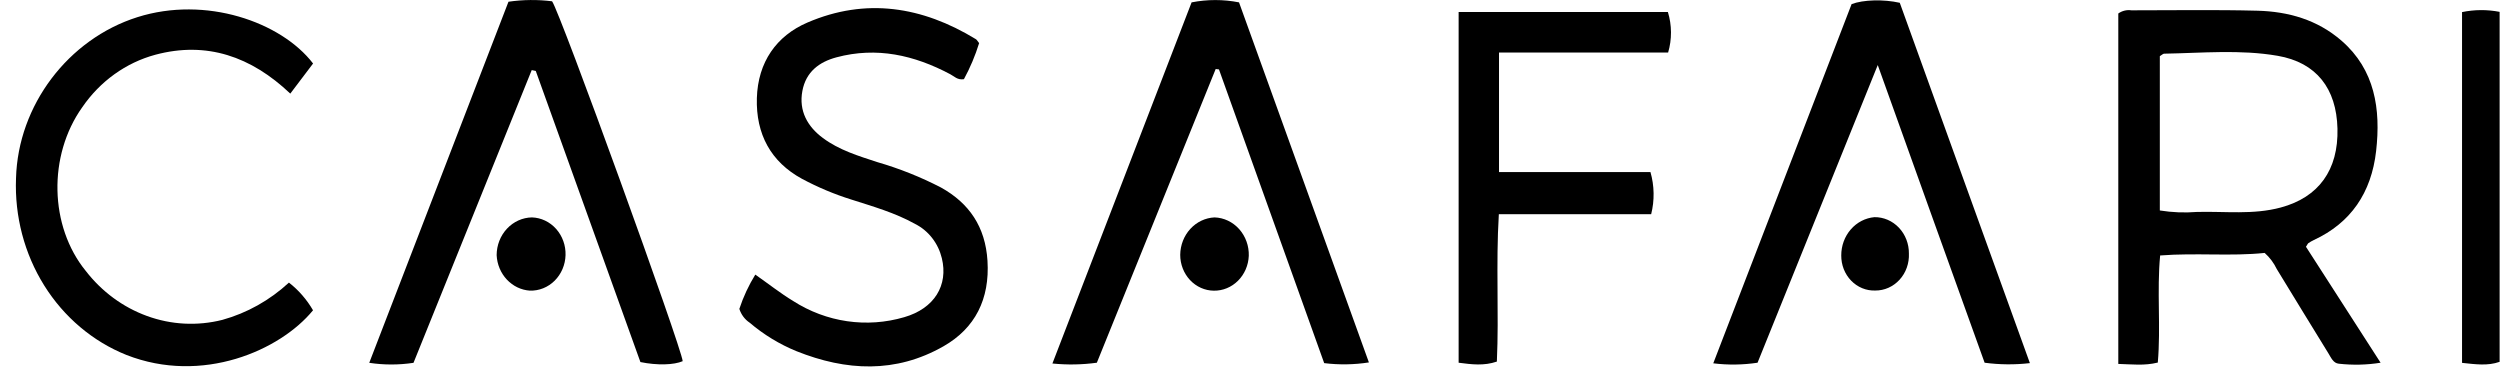 <svg xmlns="http://www.w3.org/2000/svg" width="157" height="24" viewBox="0 0 157 24" fill="none"><path d="M149.501 22.779C148.633 22.919 147.752 22.939 146.879 22.841C146.53 22.81 146.392 22.461 146.224 22.19C145.135 20.426 144.056 18.657 142.979 16.893C142.793 16.506 142.535 16.163 142.221 15.884C140.112 16.105 137.941 15.868 135.657 16.043C135.445 18.295 135.705 20.529 135.51 22.769C134.657 22.978 133.896 22.878 133.029 22.854V0.847C133.271 0.676 133.564 0.605 133.852 0.648C136.507 0.648 139.138 0.604 141.778 0.673C143.702 0.726 145.528 1.234 147.053 2.561C149.144 4.381 149.519 6.848 149.221 9.481C148.923 12.114 147.625 13.999 145.309 15.074C145.192 15.129 145.079 15.194 144.97 15.267C144.929 15.295 144.908 15.354 144.814 15.497L149.501 22.779ZM135.637 13.217C136.409 13.341 137.191 13.372 137.97 13.31C139.74 13.263 141.495 13.5 143.236 13.03C145.61 12.391 146.858 10.677 146.793 8.076C146.731 5.555 145.469 3.926 143.041 3.505C140.681 3.097 138.286 3.331 135.908 3.371C135.84 3.371 135.772 3.446 135.637 3.527V13.217Z" fill="black"></path><path d="M46.431 19.398C46.681 18.641 47.018 17.918 47.433 17.245C48.274 17.834 49.014 18.42 49.811 18.903C50.847 19.566 52 19.998 53.2 20.172C54.4 20.347 55.62 20.261 56.787 19.919C58.678 19.373 59.563 17.915 59.147 16.214C59.035 15.749 58.826 15.315 58.537 14.944C58.248 14.573 57.885 14.274 57.475 14.067C56.203 13.357 54.82 12.967 53.463 12.531C52.394 12.197 51.357 11.761 50.363 11.229C48.41 10.166 47.466 8.425 47.531 6.163C47.596 3.901 48.761 2.25 50.708 1.415C54.371 -0.159 57.911 0.402 61.286 2.461C61.348 2.499 61.386 2.58 61.489 2.708C61.246 3.495 60.925 4.254 60.534 4.973C60.124 5.041 59.923 4.786 59.675 4.661C57.41 3.458 55.053 2.926 52.534 3.599C51.451 3.888 50.613 4.508 50.389 5.711C50.153 6.976 50.722 7.957 51.675 8.665C52.705 9.431 53.914 9.793 55.1 10.182C56.475 10.58 57.811 11.113 59.091 11.774C60.861 12.756 61.882 14.242 62.014 16.376C62.165 18.781 61.236 20.613 59.256 21.744C56.251 23.461 53.138 23.302 50.023 22.056C48.958 21.622 47.963 21.017 47.074 20.261C46.772 20.06 46.545 19.755 46.431 19.398V19.398Z" fill="black"></path><path d="M76.345 4.334C73.857 10.484 71.369 16.633 68.882 22.779C67.956 22.906 67.02 22.922 66.091 22.828L74.832 0.149C75.816 -0.045 76.826 -0.045 77.811 0.149L85.967 22.76C85.037 22.905 84.093 22.92 83.159 22.804C80.956 16.666 78.754 10.517 76.551 4.359L76.345 4.334Z" fill="black"></path><path d="M127.477 22.804C126.532 22.913 125.578 22.905 124.634 22.779C122.427 16.635 120.209 10.487 117.923 4.085L110.374 22.779C109.452 22.918 108.517 22.931 107.593 22.816C110.527 15.189 113.422 7.67 116.28 0.259C117.011 -0.022 118.289 -0.053 119.306 0.175C121.979 7.596 124.702 15.117 127.477 22.804Z" fill="black"></path><path d="M31.932 0.109C32.84 -0.024 33.76 -0.034 34.67 0.081C35.153 0.704 42.817 21.86 42.873 22.682C42.33 22.919 41.286 22.956 40.218 22.738C38.05 16.703 35.847 10.587 33.646 4.455L33.392 4.402C30.918 10.53 28.443 16.657 25.968 22.785C25.046 22.925 24.11 22.925 23.189 22.785C26.139 15.139 29.024 7.655 31.932 0.109Z" fill="black"></path><path d="M19.661 3.988L18.23 5.879C15.773 3.546 12.979 2.577 9.758 3.437C7.909 3.936 6.284 5.103 5.165 6.736C3.006 9.771 3.1 14.214 5.389 17.018C6.395 18.317 7.723 19.294 9.224 19.841C10.751 20.4 12.397 20.485 13.967 20.087C15.512 19.659 16.942 18.858 18.145 17.747C18.75 18.218 19.264 18.808 19.658 19.486C17.593 22.009 12.699 24.159 7.938 22.29C5.826 21.444 4.019 19.916 2.775 17.925C1.531 15.934 0.912 13.579 1.006 11.195C1.13 6.618 4.277 2.455 8.628 1.078C12.906 -0.277 17.646 1.365 19.661 3.988Z" fill="black"></path><path d="M104.758 3.299H94.138V10.805H103.649C103.896 11.666 103.912 12.584 103.693 13.453H94.127C93.935 16.619 94.141 19.647 94.003 22.707C93.192 22.984 92.439 22.888 91.602 22.779V0.754H104.743C104.998 1.58 105.003 2.47 104.758 3.299V3.299Z" fill="black"></path><path d="M154.616 0.76C155.395 0.598 156.195 0.593 156.976 0.745V22.723C156.224 22.988 155.472 22.878 154.616 22.788V0.76Z" fill="black"></path><path d="M33.274 18.252C32.728 18.215 32.215 17.968 31.83 17.557C31.445 17.146 31.217 16.601 31.189 16.024C31.191 15.401 31.424 14.804 31.838 14.361C32.252 13.918 32.815 13.663 33.404 13.653C33.69 13.662 33.971 13.73 34.232 13.854C34.493 13.978 34.728 14.155 34.924 14.375C35.12 14.595 35.274 14.853 35.375 15.136C35.477 15.418 35.525 15.719 35.516 16.021C35.508 16.323 35.443 16.62 35.326 16.895C35.208 17.171 35.041 17.419 34.833 17.627C34.624 17.834 34.38 17.996 34.112 18.103C33.845 18.21 33.56 18.261 33.274 18.252V18.252Z" fill="black"></path><path d="M76.23 18.255C75.668 18.25 75.13 18.01 74.734 17.588C74.339 17.166 74.117 16.596 74.118 16.002C74.125 15.394 74.352 14.811 74.753 14.374C75.154 13.937 75.698 13.679 76.274 13.653C76.862 13.672 77.419 13.938 77.822 14.39C78.225 14.843 78.442 15.446 78.424 16.067C78.399 16.662 78.156 17.222 77.746 17.631C77.337 18.039 76.793 18.263 76.23 18.255V18.255Z" fill="black"></path><path d="M119.879 15.924C119.892 16.225 119.847 16.526 119.746 16.808C119.646 17.091 119.492 17.348 119.294 17.565C119.096 17.783 118.858 17.955 118.595 18.072C118.332 18.189 118.049 18.248 117.764 18.245C117.485 18.255 117.207 18.205 116.947 18.098C116.687 17.991 116.45 17.83 116.251 17.624C116.052 17.418 115.894 17.171 115.787 16.899C115.681 16.626 115.628 16.334 115.631 16.04C115.629 15.435 115.843 14.852 116.23 14.407C116.617 13.961 117.149 13.687 117.719 13.637C118.004 13.635 118.286 13.692 118.55 13.806C118.813 13.921 119.053 14.089 119.254 14.302C119.455 14.515 119.614 14.768 119.721 15.047C119.828 15.325 119.882 15.623 119.879 15.924V15.924Z" fill="black"></path></svg>